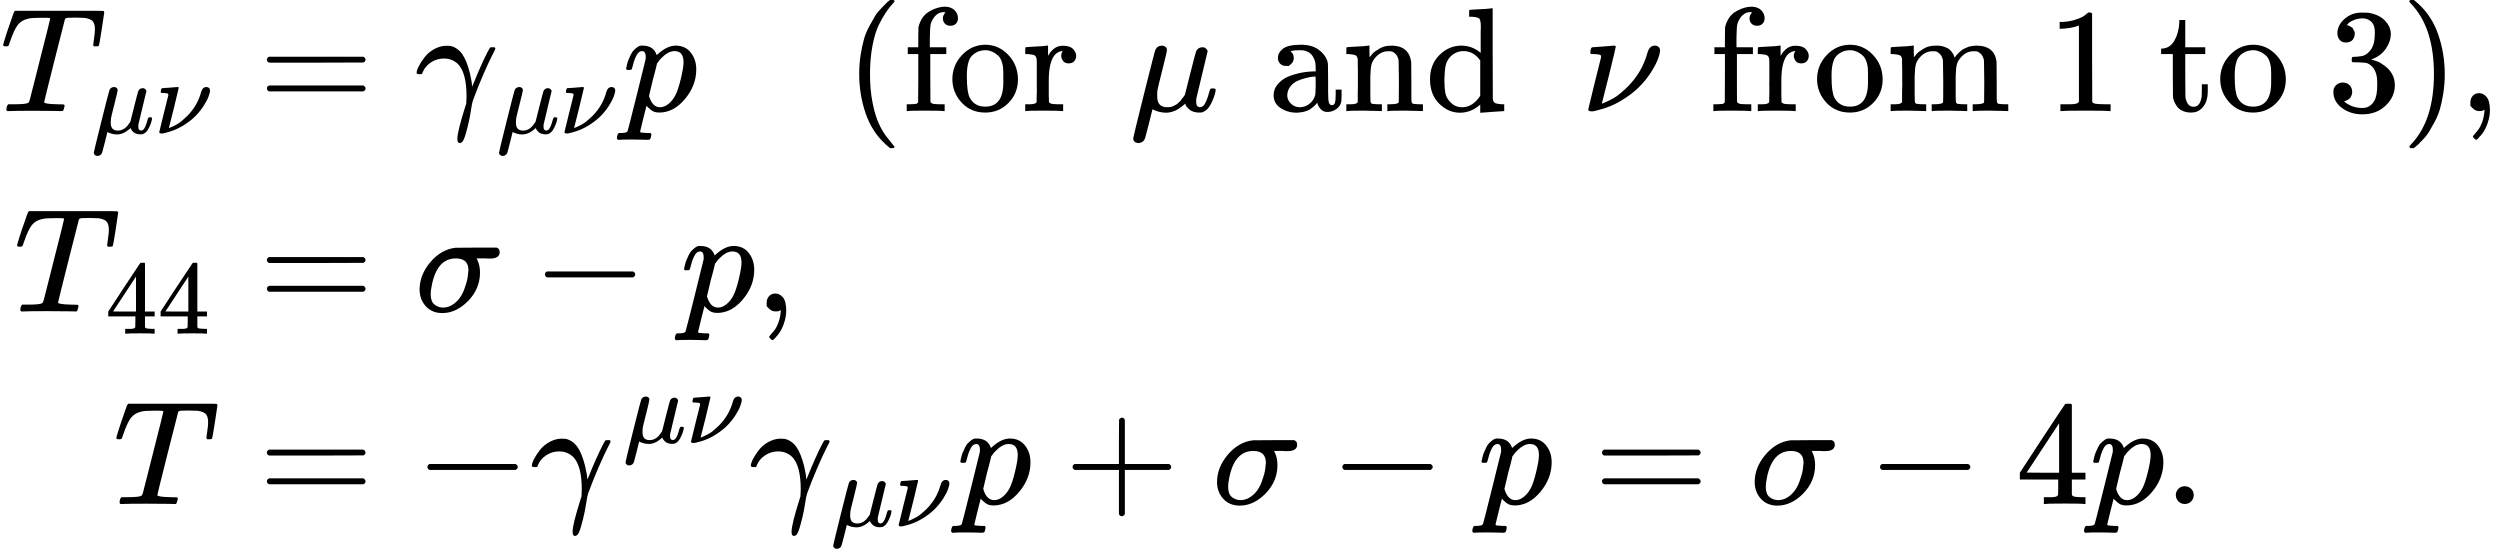 <svg version="1.1" style="vertical-align: -3.626ex;" xmlns="http://www.w3.org/2000/svg" width="16878.9px" height="3705.5px"   viewBox="0 -2102.7 16878.9 3705.5" xmlns:xlink="http://www.w3.org/1999/xlink"><defs><path id="MJX-1159-TEX-I-1D447" d="M40 437Q21 437 21 445Q21 450 37 501T71 602L88 651Q93 669 101 677H569H659Q691 677 697 676T704 667Q704 661 687 553T668 444Q668 437 649 437Q640 437 637 437T631 442L629 445Q629 451 635 490T641 551Q641 586 628 604T573 629Q568 630 515 631Q469 631 457 630T439 622Q438 621 368 343T298 60Q298 48 386 46Q418 46 427 45T436 36Q436 31 433 22Q429 4 424 1L422 0Q419 0 415 0Q410 0 363 1T228 2Q99 2 64 0H49Q43 6 43 9T45 27Q49 40 55 46H83H94Q174 46 189 55Q190 56 191 56Q196 59 201 76T241 233Q258 301 269 344Q339 619 339 625Q339 630 310 630H279Q212 630 191 624Q146 614 121 583T67 467Q60 445 57 441T43 437H40Z"></path><path id="MJX-1159-TEX-I-1D707" d="M58 -216Q44 -216 34 -208T23 -186Q23 -176 96 116T173 414Q186 442 219 442Q231 441 239 435T249 423T251 413Q251 401 220 279T187 142Q185 131 185 107V99Q185 26 252 26Q261 26 270 27T287 31T302 38T315 45T327 55T338 65T348 77T356 88T365 100L372 110L408 253Q444 395 448 404Q461 431 491 431Q504 431 512 424T523 412T525 402L449 84Q448 79 448 68Q448 43 455 35T476 26Q485 27 496 35Q517 55 537 131Q543 151 547 152Q549 153 557 153H561Q580 153 580 144Q580 138 575 117T555 63T523 13Q510 0 491 -8Q483 -10 467 -10Q446 -10 429 -4T402 11T385 29T376 44T374 51L368 45Q362 39 350 30T324 12T288 -4T246 -11Q199 -11 153 12L129 -85Q108 -167 104 -180T92 -202Q76 -216 58 -216Z"></path><path id="MJX-1159-TEX-I-1D708" d="M74 431Q75 431 146 436T219 442Q231 442 231 434Q231 428 185 241L137 51H140L150 55Q161 59 177 67T214 86T261 119T312 165Q410 264 445 394Q458 442 496 442Q509 442 519 434T530 411Q530 390 516 352T469 262T388 162T267 70T106 5Q81 -2 71 -2Q66 -2 59 -1T51 1Q45 5 45 11Q45 13 88 188L132 364Q133 377 125 380T86 385H65Q59 391 59 393T61 412Q65 431 74 431Z"></path><path id="MJX-1159-TEX-N-3D" d="M56 347Q56 360 70 367H707Q722 359 722 347Q722 336 708 328L390 327H72Q56 332 56 347ZM56 153Q56 168 72 173H708Q722 163 722 153Q722 140 707 133H70Q56 140 56 153Z"></path><path id="MJX-1159-TEX-I-1D6FE" d="M31 249Q11 249 11 258Q11 275 26 304T66 365T129 418T206 441Q233 441 239 440Q287 429 318 386T371 255Q385 195 385 170Q385 166 386 166L398 193Q418 244 443 300T486 391T508 430Q510 431 524 431H537Q543 425 543 422Q543 418 522 378T463 251T391 71Q385 55 378 6T357 -100Q341 -165 330 -190T303 -216Q286 -216 286 -188Q286 -138 340 32L346 51L347 69Q348 79 348 100Q348 257 291 317Q251 355 196 355Q148 355 108 329T51 260Q49 251 47 251Q45 249 31 249Z"></path><path id="MJX-1159-TEX-I-1D45D" d="M23 287Q24 290 25 295T30 317T40 348T55 381T75 411T101 433T134 442Q209 442 230 378L240 387Q302 442 358 442Q423 442 460 395T497 281Q497 173 421 82T249 -10Q227 -10 210 -4Q199 1 187 11T168 28L161 36Q160 35 139 -51T118 -138Q118 -144 126 -145T163 -148H188Q194 -155 194 -157T191 -175Q188 -187 185 -190T172 -194Q170 -194 161 -194T127 -193T65 -192Q-5 -192 -24 -194H-32Q-39 -187 -39 -183Q-37 -156 -26 -148H-6Q28 -147 33 -136Q36 -130 94 103T155 350Q156 355 156 364Q156 405 131 405Q109 405 94 377T71 316T59 280Q57 278 43 278H29Q23 284 23 287ZM178 102Q200 26 252 26Q282 26 310 49T356 107Q374 141 392 215T411 325V331Q411 405 350 405Q339 405 328 402T306 393T286 380T269 365T254 350T243 336T235 326L232 322Q232 321 229 308T218 264T204 212Q178 106 178 102Z"></path><path id="MJX-1159-TEX-N-28" d="M94 250Q94 319 104 381T127 488T164 576T202 643T244 695T277 729T302 750H315H319Q333 750 333 741Q333 738 316 720T275 667T226 581T184 443T167 250T184 58T225 -81T274 -167T316 -220T333 -241Q333 -250 318 -250H315H302L274 -226Q180 -141 137 -14T94 250Z"></path><path id="MJX-1159-TEX-N-66" d="M273 0Q255 3 146 3Q43 3 34 0H26V46H42Q70 46 91 49Q99 52 103 60Q104 62 104 224V385H33V431H104V497L105 564L107 574Q126 639 171 668T266 704Q267 704 275 704T289 705Q330 702 351 679T372 627Q372 604 358 590T321 576T284 590T270 627Q270 647 288 667H284Q280 668 273 668Q245 668 223 647T189 592Q183 572 182 497V431H293V385H185V225Q185 63 186 61T189 57T194 54T199 51T206 49T213 48T222 47T231 47T241 46T251 46H282V0H273Z"></path><path id="MJX-1159-TEX-N-6F" d="M28 214Q28 309 93 378T250 448Q340 448 405 380T471 215Q471 120 407 55T250 -10Q153 -10 91 57T28 214ZM250 30Q372 30 372 193V225V250Q372 272 371 288T364 326T348 362T317 390T268 410Q263 411 252 411Q222 411 195 399Q152 377 139 338T126 246V226Q126 130 145 91Q177 30 250 30Z"></path><path id="MJX-1159-TEX-N-72" d="M36 46H50Q89 46 97 60V68Q97 77 97 91T98 122T98 161T98 203Q98 234 98 269T98 328L97 351Q94 370 83 376T38 385H20V408Q20 431 22 431L32 432Q42 433 60 434T96 436Q112 437 131 438T160 441T171 442H174V373Q213 441 271 441H277Q322 441 343 419T364 373Q364 352 351 337T313 322Q288 322 276 338T263 372Q263 381 265 388T270 400T273 405Q271 407 250 401Q234 393 226 386Q179 341 179 207V154Q179 141 179 127T179 101T180 81T180 66V61Q181 59 183 57T188 54T193 51T200 49T207 48T216 47T225 47T235 46T245 46H276V0H267Q249 3 140 3Q37 3 28 0H20V46H36Z"></path><path id="MJX-1159-TEX-N-61" d="M137 305T115 305T78 320T63 359Q63 394 97 421T218 448Q291 448 336 416T396 340Q401 326 401 309T402 194V124Q402 76 407 58T428 40Q443 40 448 56T453 109V145H493V106Q492 66 490 59Q481 29 455 12T400 -6T353 12T329 54V58L327 55Q325 52 322 49T314 40T302 29T287 17T269 6T247 -2T221 -8T190 -11Q130 -11 82 20T34 107Q34 128 41 147T68 188T116 225T194 253T304 268H318V290Q318 324 312 340Q290 411 215 411Q197 411 181 410T156 406T148 403Q170 388 170 359Q170 334 154 320ZM126 106Q126 75 150 51T209 26Q247 26 276 49T315 109Q317 116 318 175Q318 233 317 233Q309 233 296 232T251 223T193 203T147 166T126 106Z"></path><path id="MJX-1159-TEX-N-6E" d="M41 46H55Q94 46 102 60V68Q102 77 102 91T102 122T103 161T103 203Q103 234 103 269T102 328V351Q99 370 88 376T43 385H25V408Q25 431 27 431L37 432Q47 433 65 434T102 436Q119 437 138 438T167 441T178 442H181V402Q181 364 182 364T187 369T199 384T218 402T247 421T285 437Q305 442 336 442Q450 438 463 329Q464 322 464 190V104Q464 66 466 59T477 49Q498 46 526 46H542V0H534L510 1Q487 2 460 2T422 3Q319 3 310 0H302V46H318Q379 46 379 62Q380 64 380 200Q379 335 378 343Q372 371 358 385T334 402T308 404Q263 404 229 370Q202 343 195 315T187 232V168V108Q187 78 188 68T191 55T200 49Q221 46 249 46H265V0H257L234 1Q210 2 183 2T145 3Q42 3 33 0H25V46H41Z"></path><path id="MJX-1159-TEX-N-64" d="M376 495Q376 511 376 535T377 568Q377 613 367 624T316 637H298V660Q298 683 300 683L310 684Q320 685 339 686T376 688Q393 689 413 690T443 693T454 694H457V390Q457 84 458 81Q461 61 472 55T517 46H535V0Q533 0 459 -5T380 -11H373V44L365 37Q307 -11 235 -11Q158 -11 96 50T34 215Q34 315 97 378T244 442Q319 442 376 393V495ZM373 342Q328 405 260 405Q211 405 173 369Q146 341 139 305T131 211Q131 155 138 120T173 59Q203 26 251 26Q322 26 373 103V342Z"></path><path id="MJX-1159-TEX-N-6D" d="M41 46H55Q94 46 102 60V68Q102 77 102 91T102 122T103 161T103 203Q103 234 103 269T102 328V351Q99 370 88 376T43 385H25V408Q25 431 27 431L37 432Q47 433 65 434T102 436Q119 437 138 438T167 441T178 442H181V402Q181 364 182 364T187 369T199 384T218 402T247 421T285 437Q305 442 336 442Q351 442 364 440T387 434T406 426T421 417T432 406T441 395T448 384T452 374T455 366L457 361L460 365Q463 369 466 373T475 384T488 397T503 410T523 422T546 432T572 439T603 442Q729 442 740 329Q741 322 741 190V104Q741 66 743 59T754 49Q775 46 803 46H819V0H811L788 1Q764 2 737 2T699 3Q596 3 587 0H579V46H595Q656 46 656 62Q657 64 657 200Q656 335 655 343Q649 371 635 385T611 402T585 404Q540 404 506 370Q479 343 472 315T464 232V168V108Q464 78 465 68T468 55T477 49Q498 46 526 46H542V0H534L510 1Q487 2 460 2T422 3Q319 3 310 0H302V46H318Q379 46 379 62Q380 64 380 200Q379 335 378 343Q372 371 358 385T334 402T308 404Q263 404 229 370Q202 343 195 315T187 232V168V108Q187 78 188 68T191 55T200 49Q221 46 249 46H265V0H257L234 1Q210 2 183 2T145 3Q42 3 33 0H25V46H41Z"></path><path id="MJX-1159-TEX-N-20" d=""></path><path id="MJX-1159-TEX-N-31" d="M213 578L200 573Q186 568 160 563T102 556H83V602H102Q149 604 189 617T245 641T273 663Q275 666 285 666Q294 666 302 660V361L303 61Q310 54 315 52T339 48T401 46H427V0H416Q395 3 257 3Q121 3 100 0H88V46H114Q136 46 152 46T177 47T193 50T201 52T207 57T213 61V578Z"></path><path id="MJX-1159-TEX-N-74" d="M27 422Q80 426 109 478T141 600V615H181V431H316V385H181V241Q182 116 182 100T189 68Q203 29 238 29Q282 29 292 100Q293 108 293 146V181H333V146V134Q333 57 291 17Q264 -10 221 -10Q187 -10 162 2T124 33T105 68T98 100Q97 107 97 248V385H18V422H27Z"></path><path id="MJX-1159-TEX-N-33" d="M127 463Q100 463 85 480T69 524Q69 579 117 622T233 665Q268 665 277 664Q351 652 390 611T430 522Q430 470 396 421T302 350L299 348Q299 347 308 345T337 336T375 315Q457 262 457 175Q457 96 395 37T238 -22Q158 -22 100 21T42 130Q42 158 60 175T105 193Q133 193 151 175T169 130Q169 119 166 110T159 94T148 82T136 74T126 70T118 67L114 66Q165 21 238 21Q293 21 321 74Q338 107 338 175V195Q338 290 274 322Q259 328 213 329L171 330L168 332Q166 335 166 348Q166 366 174 366Q202 366 232 371Q266 376 294 413T322 525V533Q322 590 287 612Q265 626 240 626Q208 626 181 615T143 592T132 580H135Q138 579 143 578T153 573T165 566T175 555T183 540T186 520Q186 498 172 481T127 463Z"></path><path id="MJX-1159-TEX-N-29" d="M60 749L64 750Q69 750 74 750H86L114 726Q208 641 251 514T294 250Q294 182 284 119T261 12T224 -76T186 -143T145 -194T113 -227T90 -246Q87 -249 86 -250H74Q66 -250 63 -250T58 -247T55 -238Q56 -237 66 -225Q221 -64 221 250T66 725Q56 737 55 738Q55 746 60 749Z"></path><path id="MJX-1159-TEX-N-2C" d="M78 35T78 60T94 103T137 121Q165 121 187 96T210 8Q210 -27 201 -60T180 -117T154 -158T130 -185T117 -194Q113 -194 104 -185T95 -172Q95 -168 106 -156T131 -126T157 -76T173 -3V9L172 8Q170 7 167 6T161 3T152 1T140 0Q113 0 96 17Z"></path><path id="MJX-1159-TEX-N-34" d="M462 0Q444 3 333 3Q217 3 199 0H190V46H221Q241 46 248 46T265 48T279 53T286 61Q287 63 287 115V165H28V211L179 442Q332 674 334 675Q336 677 355 677H373L379 671V211H471V165H379V114Q379 73 379 66T385 54Q393 47 442 46H471V0H462ZM293 211V545L74 212L183 211H293Z"></path><path id="MJX-1159-TEX-I-1D70E" d="M184 -11Q116 -11 74 34T31 147Q31 247 104 333T274 430Q275 431 414 431H552Q553 430 555 429T559 427T562 425T565 422T567 420T569 416T570 412T571 407T572 401Q572 357 507 357Q500 357 490 357T476 358H416L421 348Q439 310 439 263Q439 153 359 71T184 -11ZM361 278Q361 358 276 358Q152 358 115 184Q114 180 114 178Q106 141 106 117Q106 67 131 47T188 26Q242 26 287 73Q316 103 334 153T356 233T361 278Z"></path><path id="MJX-1159-TEX-N-2212" d="M84 237T84 250T98 270H679Q694 262 694 250T679 230H98Q84 237 84 250Z"></path><path id="MJX-1159-TEX-N-2B" d="M56 237T56 250T70 270H369V420L370 570Q380 583 389 583Q402 583 409 568V270H707Q722 262 722 250T707 230H409V-68Q401 -82 391 -82H389H387Q375 -82 369 -68V230H70Q56 237 56 250Z"></path><path id="MJX-1159-TEX-N-2E" d="M78 60Q78 84 95 102T138 120Q162 120 180 104T199 61Q199 36 182 18T139 0T96 17T78 60Z"></path></defs><g stroke="currentColor" fill="currentColor" stroke-width="0" transform="scale(1,-1)"><g ><g ><g  transform="translate(0,1352.7)"><g ><g ><g ><use  xlink:href="#MJX-1159-TEX-I-1D447"></use></g><g  transform="translate(617,-150) scale(0.707)" ><g ><use  xlink:href="#MJX-1159-TEX-I-1D707"></use></g><g  transform="translate(603,0)"><use  xlink:href="#MJX-1159-TEX-I-1D708"></use></g></g></g></g><g  transform="translate(1468.2,0)"><g ></g><g  transform="translate(277.8,0)"><use  xlink:href="#MJX-1159-TEX-N-3D"></use></g><g  transform="translate(1333.6,0)"><g ><use  xlink:href="#MJX-1159-TEX-I-1D6FE"></use></g><g  transform="translate(551,-150) scale(0.707)" ><g ><use  xlink:href="#MJX-1159-TEX-I-1D707"></use></g><g  transform="translate(603,0)"><use  xlink:href="#MJX-1159-TEX-I-1D708"></use></g></g></g><g  transform="translate(2735.7,0)"><use  xlink:href="#MJX-1159-TEX-I-1D45D"></use></g><g  transform="translate(3238.7,0)"><g ></g></g><g  transform="translate(4238.7,0)"><use  xlink:href="#MJX-1159-TEX-N-28"></use><use  xlink:href="#MJX-1159-TEX-N-66" transform="translate(389,0)"></use><use  xlink:href="#MJX-1159-TEX-N-6F" transform="translate(695,0)"></use><use  xlink:href="#MJX-1159-TEX-N-72" transform="translate(1195,0)"></use></g><g  transform="translate(5825.7,0)"><g ></g></g><g  transform="translate(5992.7,0)"><g ></g></g><g  transform="translate(6159.7,0)"><use  xlink:href="#MJX-1159-TEX-I-1D707"></use></g><g  transform="translate(6762.7,0)"><g ></g></g><g  transform="translate(6929.7,0)"><g ></g></g><g  transform="translate(7096.7,0)"><use  xlink:href="#MJX-1159-TEX-N-61"></use><use  xlink:href="#MJX-1159-TEX-N-6E" transform="translate(500,0)"></use><use  xlink:href="#MJX-1159-TEX-N-64" transform="translate(1056,0)"></use></g><g  transform="translate(8708.7,0)"><g ></g></g><g  transform="translate(8875.7,0)"><g ></g></g><g  transform="translate(9042.7,0)"><g ></g></g><g  transform="translate(9209.7,0)"><use  xlink:href="#MJX-1159-TEX-I-1D708"></use></g><g  transform="translate(9739.7,0)"><g ></g></g><g  transform="translate(9906.7,0)"><g ></g></g><g  transform="translate(10073.7,0)"><use  xlink:href="#MJX-1159-TEX-N-66"></use><use  xlink:href="#MJX-1159-TEX-N-72" transform="translate(306,0)"></use><use  xlink:href="#MJX-1159-TEX-N-6F" transform="translate(698,0)"></use><use  xlink:href="#MJX-1159-TEX-N-6D" transform="translate(1198,0)"></use><use  xlink:href="#MJX-1159-TEX-N-20" transform="translate(2031,0)"></use><use  xlink:href="#MJX-1159-TEX-N-31" transform="translate(2281,0)"></use><use  xlink:href="#MJX-1159-TEX-N-20" transform="translate(2781,0)"></use><use  xlink:href="#MJX-1159-TEX-N-74" transform="translate(3031,0)"></use><use  xlink:href="#MJX-1159-TEX-N-6F" transform="translate(3420,0)"></use><use  xlink:href="#MJX-1159-TEX-N-20" transform="translate(3920,0)"></use><use  xlink:href="#MJX-1159-TEX-N-33" transform="translate(4170,0)"></use><use  xlink:href="#MJX-1159-TEX-N-29" transform="translate(4670,0)"></use></g><g  transform="translate(15132.7,0)"><use  xlink:href="#MJX-1159-TEX-N-2C"></use></g></g></g><g  transform="translate(0,0)"><g  transform="translate(94,0)"><g ><g ><use  xlink:href="#MJX-1159-TEX-I-1D447"></use></g><g  transform="translate(617,-150) scale(0.707)" ><g ><use  xlink:href="#MJX-1159-TEX-N-34"></use><use  xlink:href="#MJX-1159-TEX-N-34" transform="translate(500,0)"></use></g></g></g></g><g  transform="translate(1468.2,0)"><g ></g><g  transform="translate(277.8,0)"><use  xlink:href="#MJX-1159-TEX-N-3D"></use></g><g  transform="translate(1333.6,0)"><use  xlink:href="#MJX-1159-TEX-I-1D70E"></use></g><g  transform="translate(2126.8,0)"><use  xlink:href="#MJX-1159-TEX-N-2212"></use></g><g  transform="translate(3127,0)"><use  xlink:href="#MJX-1159-TEX-I-1D45D"></use></g><g  transform="translate(3630,0)"><use  xlink:href="#MJX-1159-TEX-N-2C"></use></g></g></g><g  transform="translate(0,-1300)"><g  transform="translate(764.2,0)"><g ><use  xlink:href="#MJX-1159-TEX-I-1D447"></use></g></g><g  transform="translate(1468.2,0)"><g ></g><g  transform="translate(277.8,0)"><use  xlink:href="#MJX-1159-TEX-N-3D"></use></g><g  transform="translate(1333.6,0)"><use  xlink:href="#MJX-1159-TEX-N-2212"></use></g><g  transform="translate(2111.6,0)"><g ><use  xlink:href="#MJX-1159-TEX-I-1D6FE"></use></g><g  transform="translate(627.3,413) scale(0.707)" ><g ><use  xlink:href="#MJX-1159-TEX-I-1D707"></use></g><g  transform="translate(603,0)"><use  xlink:href="#MJX-1159-TEX-I-1D708"></use></g></g></g><g  transform="translate(3590,0)"><g ><use  xlink:href="#MJX-1159-TEX-I-1D6FE"></use></g><g  transform="translate(551,-150) scale(0.707)" ><g ><use  xlink:href="#MJX-1159-TEX-I-1D707"></use></g><g  transform="translate(603,0)"><use  xlink:href="#MJX-1159-TEX-I-1D708"></use></g></g></g><g  transform="translate(4992.1,0)"><use  xlink:href="#MJX-1159-TEX-I-1D45D"></use></g><g  transform="translate(5717.3,0)"><use  xlink:href="#MJX-1159-TEX-N-2B"></use></g><g  transform="translate(6717.6,0)"><use  xlink:href="#MJX-1159-TEX-I-1D70E"></use></g><g  transform="translate(7510.8,0)"><use  xlink:href="#MJX-1159-TEX-N-2212"></use></g><g  transform="translate(8511,0)"><use  xlink:href="#MJX-1159-TEX-I-1D45D"></use></g><g  transform="translate(9291.8,0)"><use  xlink:href="#MJX-1159-TEX-N-3D"></use></g><g  transform="translate(10347.6,0)"><use  xlink:href="#MJX-1159-TEX-I-1D70E"></use></g><g  transform="translate(11140.8,0)"><use  xlink:href="#MJX-1159-TEX-N-2212"></use></g><g  transform="translate(12141,0)"><use  xlink:href="#MJX-1159-TEX-N-34"></use></g><g  transform="translate(12641,0)"><use  xlink:href="#MJX-1159-TEX-I-1D45D"></use></g><g  transform="translate(13144,0)"><use  xlink:href="#MJX-1159-TEX-N-2E"></use></g></g></g></g></g></g></svg>